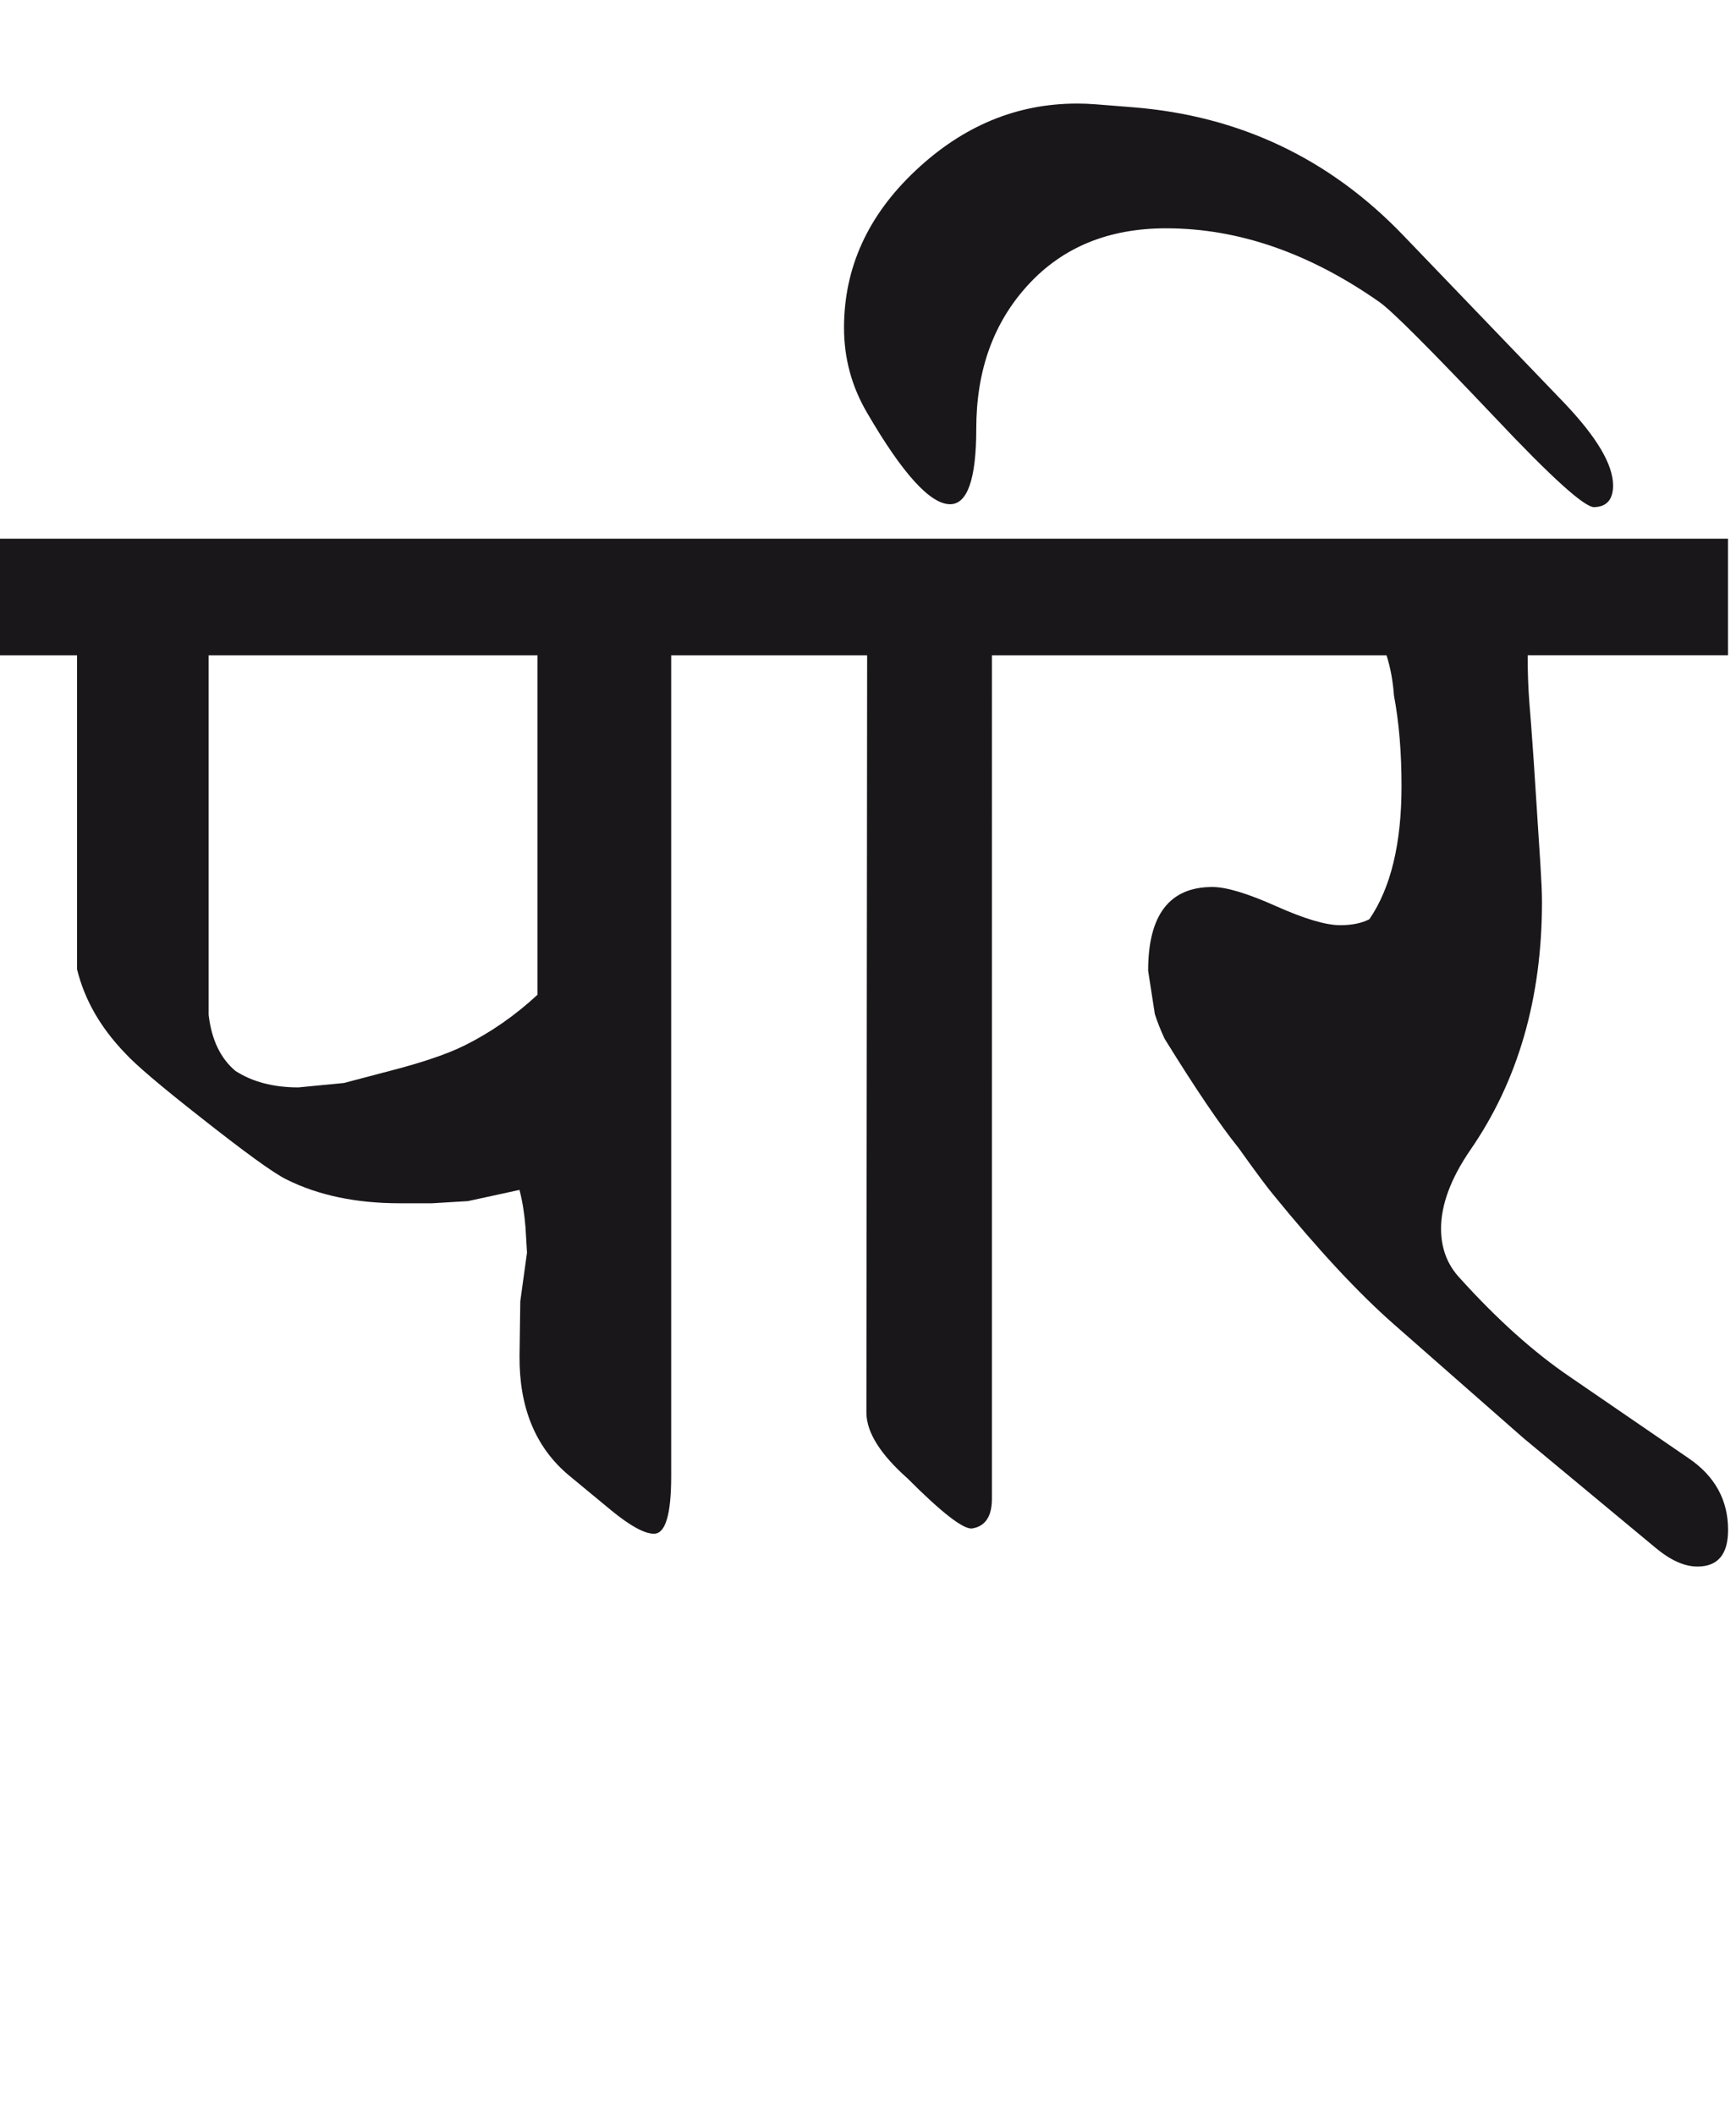 <?xml version="1.0" encoding="utf-8"?>
<!-- Generator: Adobe Illustrator 15.0.2, SVG Export Plug-In . SVG Version: 6.00 Build 0)  -->
<!DOCTYPE svg PUBLIC "-//W3C//DTD SVG 1.1//EN" "http://www.w3.org/Graphics/SVG/1.1/DTD/svg11.dtd">
<svg version="1.1" id="Ebene_1" xmlns="http://www.w3.org/2000/svg" xmlns:xlink="http://www.w3.org/1999/xlink" x="0px" y="0px"
	 width="23.273px" height="28.35px" viewBox="0 0 23.273 28.35" enable-background="new 0 0 23.273 28.35" xml:space="preserve">
<path fill="#1A171B" d="M23.167,7.22H14.8v1.563h3.788c0.053,0.166,0.086,0.348,0.1,0.541c0.068,0.36,0.101,0.765,0.101,1.212
	c0,0.768-0.143,1.363-0.431,1.784c-0.101,0.052-0.23,0.08-0.391,0.08c-0.194,0-0.481-0.086-0.862-0.256s-0.665-0.256-0.852-0.256
	c-0.574,0-0.861,0.374-0.861,1.122l0.09,0.582c0.034,0.106,0.078,0.216,0.131,0.33c0.413,0.668,0.743,1.156,0.991,1.463
	c0.233,0.327,0.389,0.535,0.461,0.621c0.609,0.748,1.15,1.329,1.623,1.744l1.733,1.522l1.774,1.473
	c0.2,0.167,0.387,0.251,0.561,0.251c0.273,0,0.411-0.163,0.411-0.491c0-0.4-0.177-0.722-0.531-0.962l-1.593-1.092
	c-0.481-0.327-0.973-0.768-1.474-1.323c-0.168-0.18-0.25-0.4-0.25-0.661c0-0.32,0.13-0.671,0.391-1.052
	c0.642-0.928,0.962-2.038,0.962-3.326c0-0.127-0.008-0.294-0.021-0.501l-0.09-1.394c-0.026-0.388-0.048-0.654-0.06-0.801
	c-0.015-0.207-0.021-0.411-0.021-0.611h2.686V7.22z M14.8,7.22h-4.688v1.563h1.513l-0.01,10.16c0.006,0.26,0.19,0.551,0.551,0.871
	c0.453,0.455,0.741,0.678,0.861,0.672c0.181-0.026,0.271-0.161,0.271-0.401V8.783H14.8V7.22z M18.809,3.151
	c-0.988-1.028-2.194-1.599-3.617-1.713l-0.501-0.04c-0.087-0.007-0.171-0.01-0.251-0.01c-0.809,0-1.531,0.299-2.169,0.901
	c-0.639,0.602-0.956,1.303-0.956,2.104c0,0.408,0.102,0.787,0.31,1.141c0.475,0.816,0.846,1.224,1.112,1.224
	c0.232,0,0.351-0.337,0.351-1.012c0-0.782,0.231-1.424,0.696-1.929c0.464-0.505,1.08-0.757,1.849-0.757
	c0.968,0,1.924,0.331,2.865,0.992c0.175,0.126,0.685,0.639,1.533,1.533c0.768,0.815,1.215,1.219,1.343,1.212
	c0.168-0.006,0.251-0.104,0.251-0.29c0-0.281-0.218-0.647-0.651-1.103L18.809,3.151z M6.224,14.014
	c-0.227,0.112-0.562,0.227-1.002,0.34L4.61,14.515L4,14.574c-0.336,0-0.616-0.074-0.844-0.221c-0.199-0.167-0.32-0.417-0.359-0.751
	V8.783h4.409v4.549C6.904,13.612,6.577,13.839,6.224,14.014 M10.121,7.22H0v1.563h1.033v4.208c0.1,0.408,0.314,0.781,0.642,1.122
	c0.146,0.16,0.48,0.443,1.001,0.852c0.602,0.475,0.988,0.756,1.163,0.842c0.428,0.214,0.936,0.32,1.522,0.32h0.431l0.481-0.029
	l0.691-0.15c0.039,0.146,0.066,0.314,0.081,0.501l0.02,0.341L6.975,17.44l-0.01,0.731c-0.006,0.694,0.214,1.229,0.662,1.603
	l0.57,0.471c0.254,0.208,0.444,0.311,0.57,0.311c0.154,0,0.231-0.256,0.231-0.771V8.783h1.122V7.22z"/>
<rect y="1.389" fill="none" width="23.167" height="19.608"/>
</svg>
